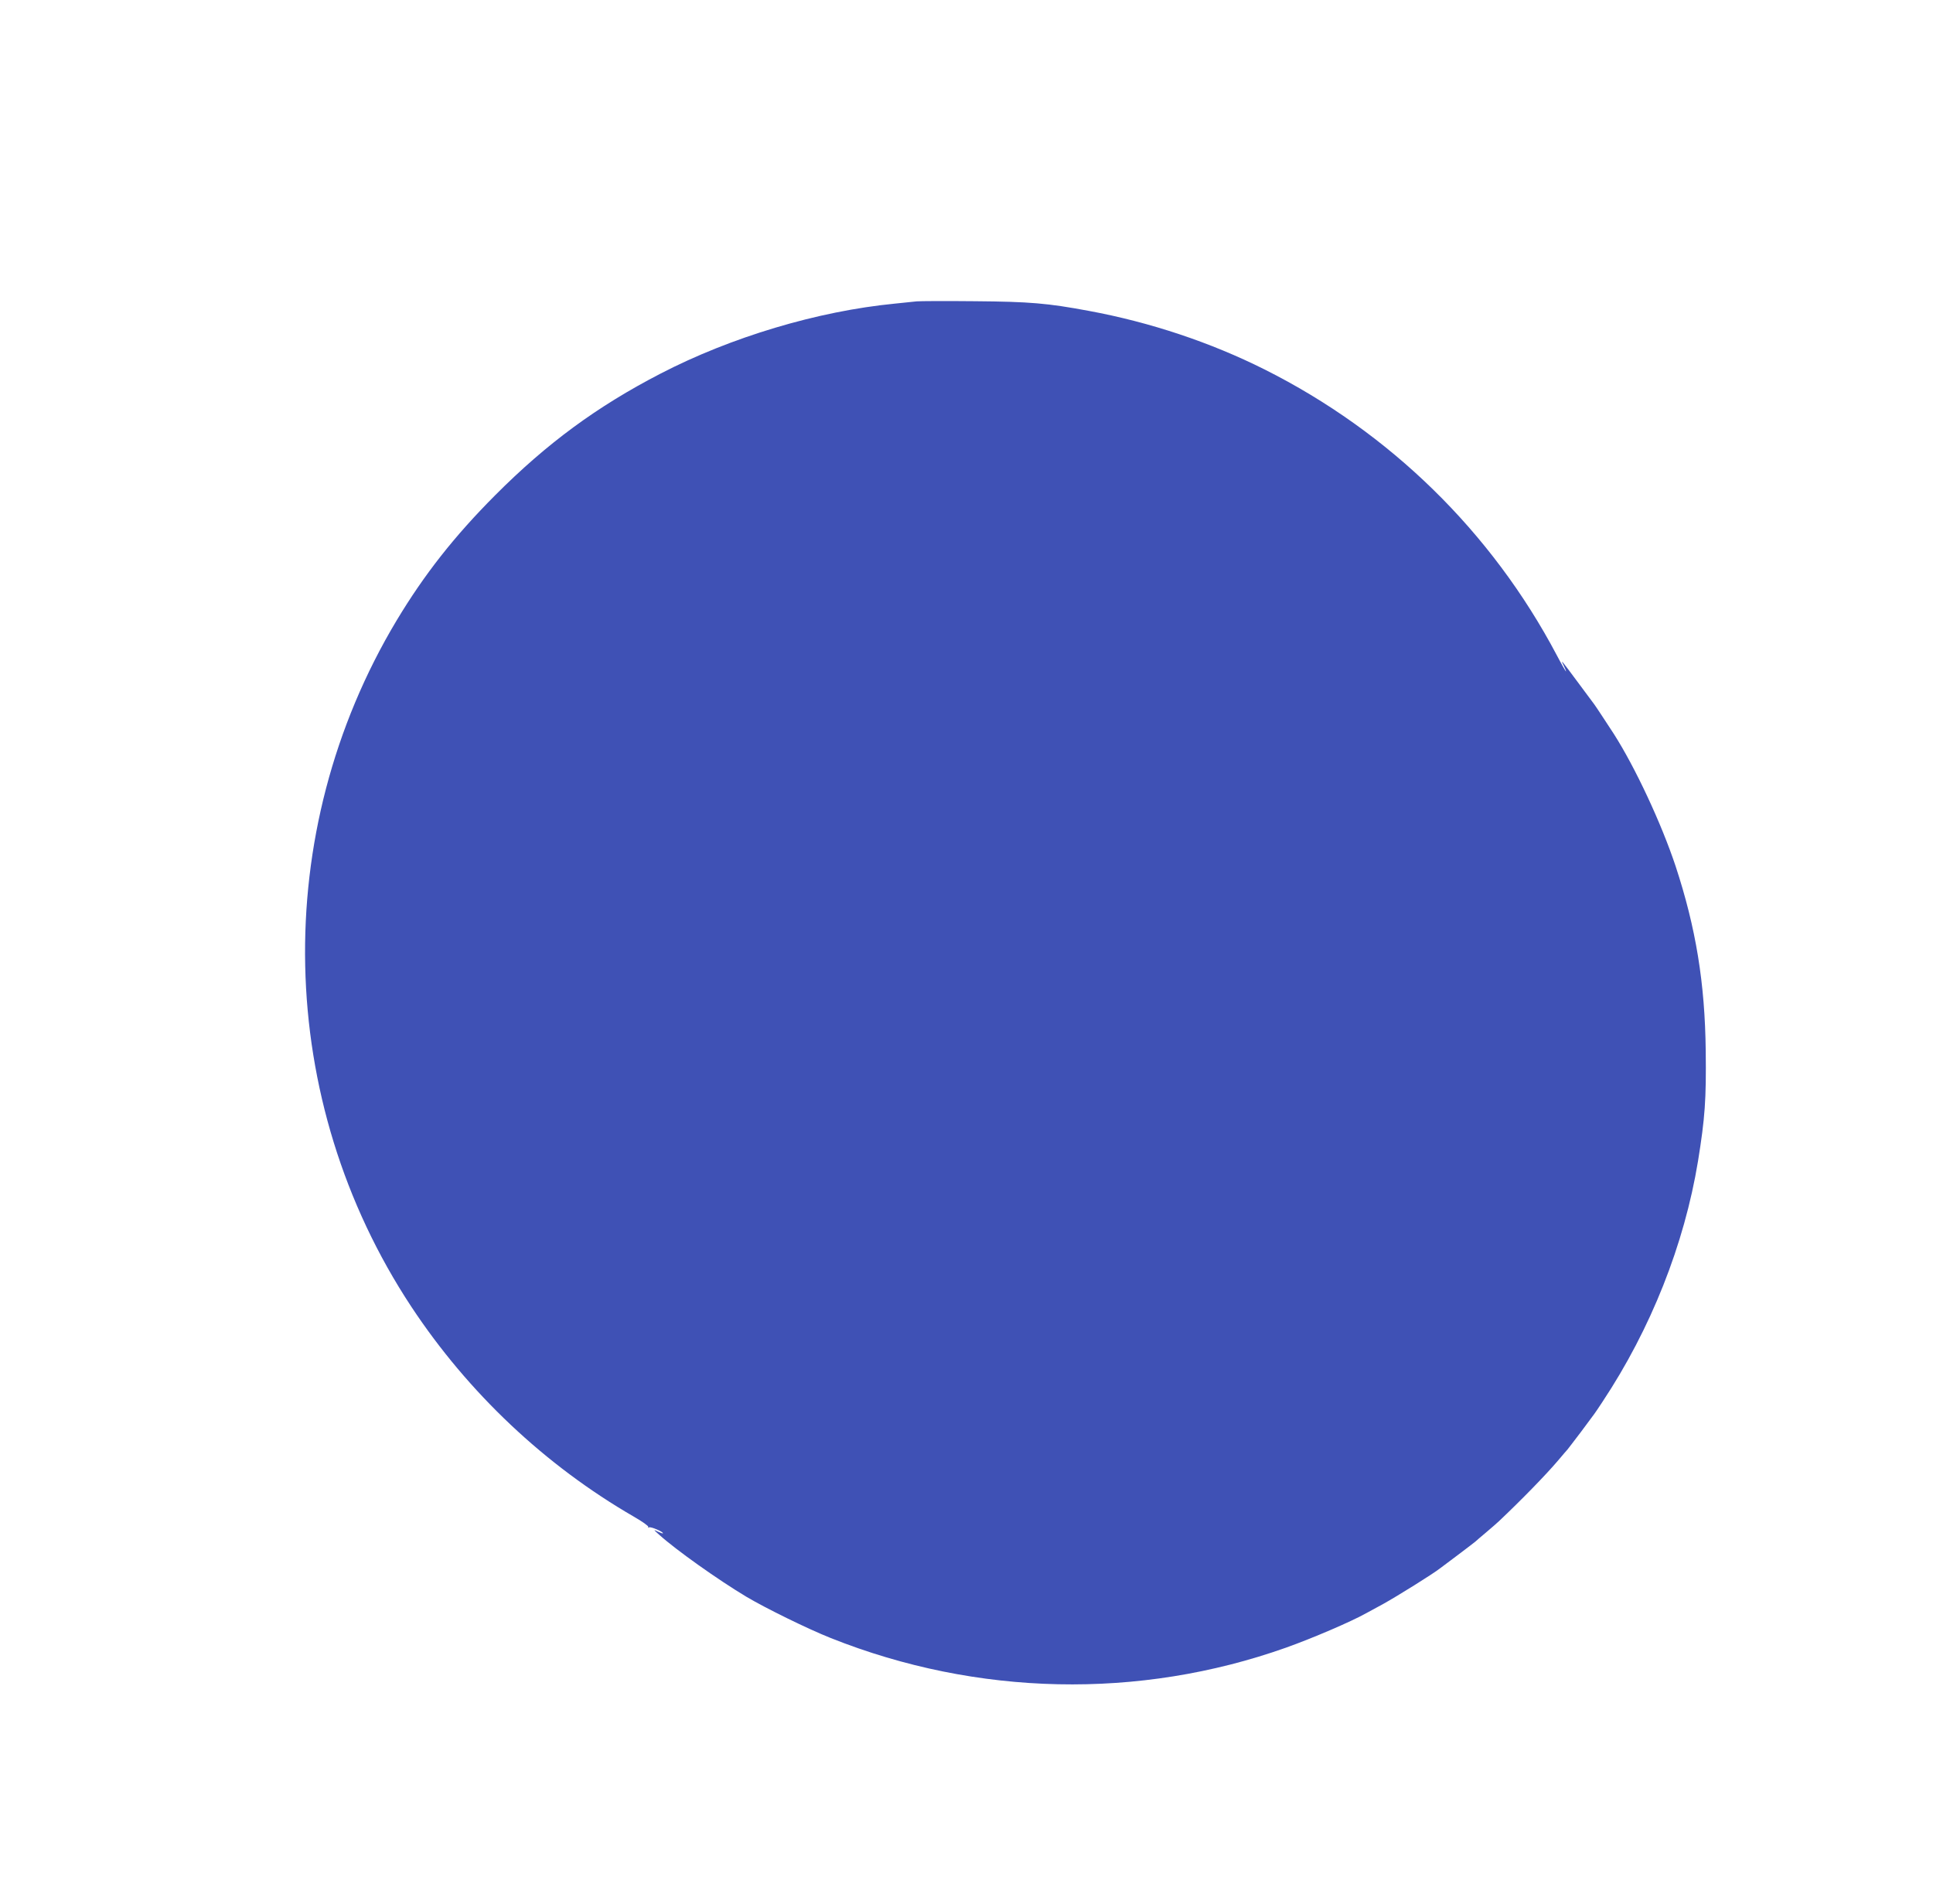 <?xml version="1.0" standalone="no"?>
<!DOCTYPE svg PUBLIC "-//W3C//DTD SVG 20010904//EN"
 "http://www.w3.org/TR/2001/REC-SVG-20010904/DTD/svg10.dtd">
<svg version="1.0" xmlns="http://www.w3.org/2000/svg"
 width="1280pt" height="1261pt" viewBox="0 0 1280 1261"
 preserveAspectRatio="xMidYMid meet">
<g transform="translate(0,1261) scale(0.1,-0.1)"
fill="#3f51b5" stroke="none">
<path d="M6070 10614 c-19 -2 -84 -9 -145 -15 -512 -50 -1085 -222 -1552 -464
-421 -218 -751 -461 -1093 -804 -272 -273 -470 -525 -654 -831 -842 -1406
-804 -3178 98 -4545 376 -569 885 -1050 1473 -1390 56 -32 99 -63 96 -68 -3
-6 -1 -7 5 -3 11 6 92 -28 92 -39 0 -3 -15 2 -32 10 -33 16 -33 16 7 -20 112
-101 391 -299 578 -411 128 -76 407 -213 558 -273 968 -386 2041 -409 3014
-64 174 62 429 171 531 228 27 15 78 43 114 62 90 50 328 198 375 235 6 5 60
45 120 90 61 46 112 85 115 88 3 3 34 30 70 60 36 30 74 64 86 75 150 142 312
308 394 405 30 36 57 67 60 70 3 3 42 55 88 115 45 61 85 115 89 120 5 6 29
42 54 80 321 484 542 1042 633 1595 46 285 55 408 51 730 -5 449 -65 815 -200
1225 -94 282 -267 653 -409 875 -45 69 -121 185 -129 195 -4 6 -52 70 -107
144 -112 151 -119 159 -96 114 9 -18 16 -36 16 -40 0 -4 -28 44 -61 107 -432
818 -1106 1477 -1935 1893 -357 179 -758 313 -1164 388 -274 51 -391 61 -755
64 -192 2 -366 1 -385 -1z"/>
</g>
</svg>
